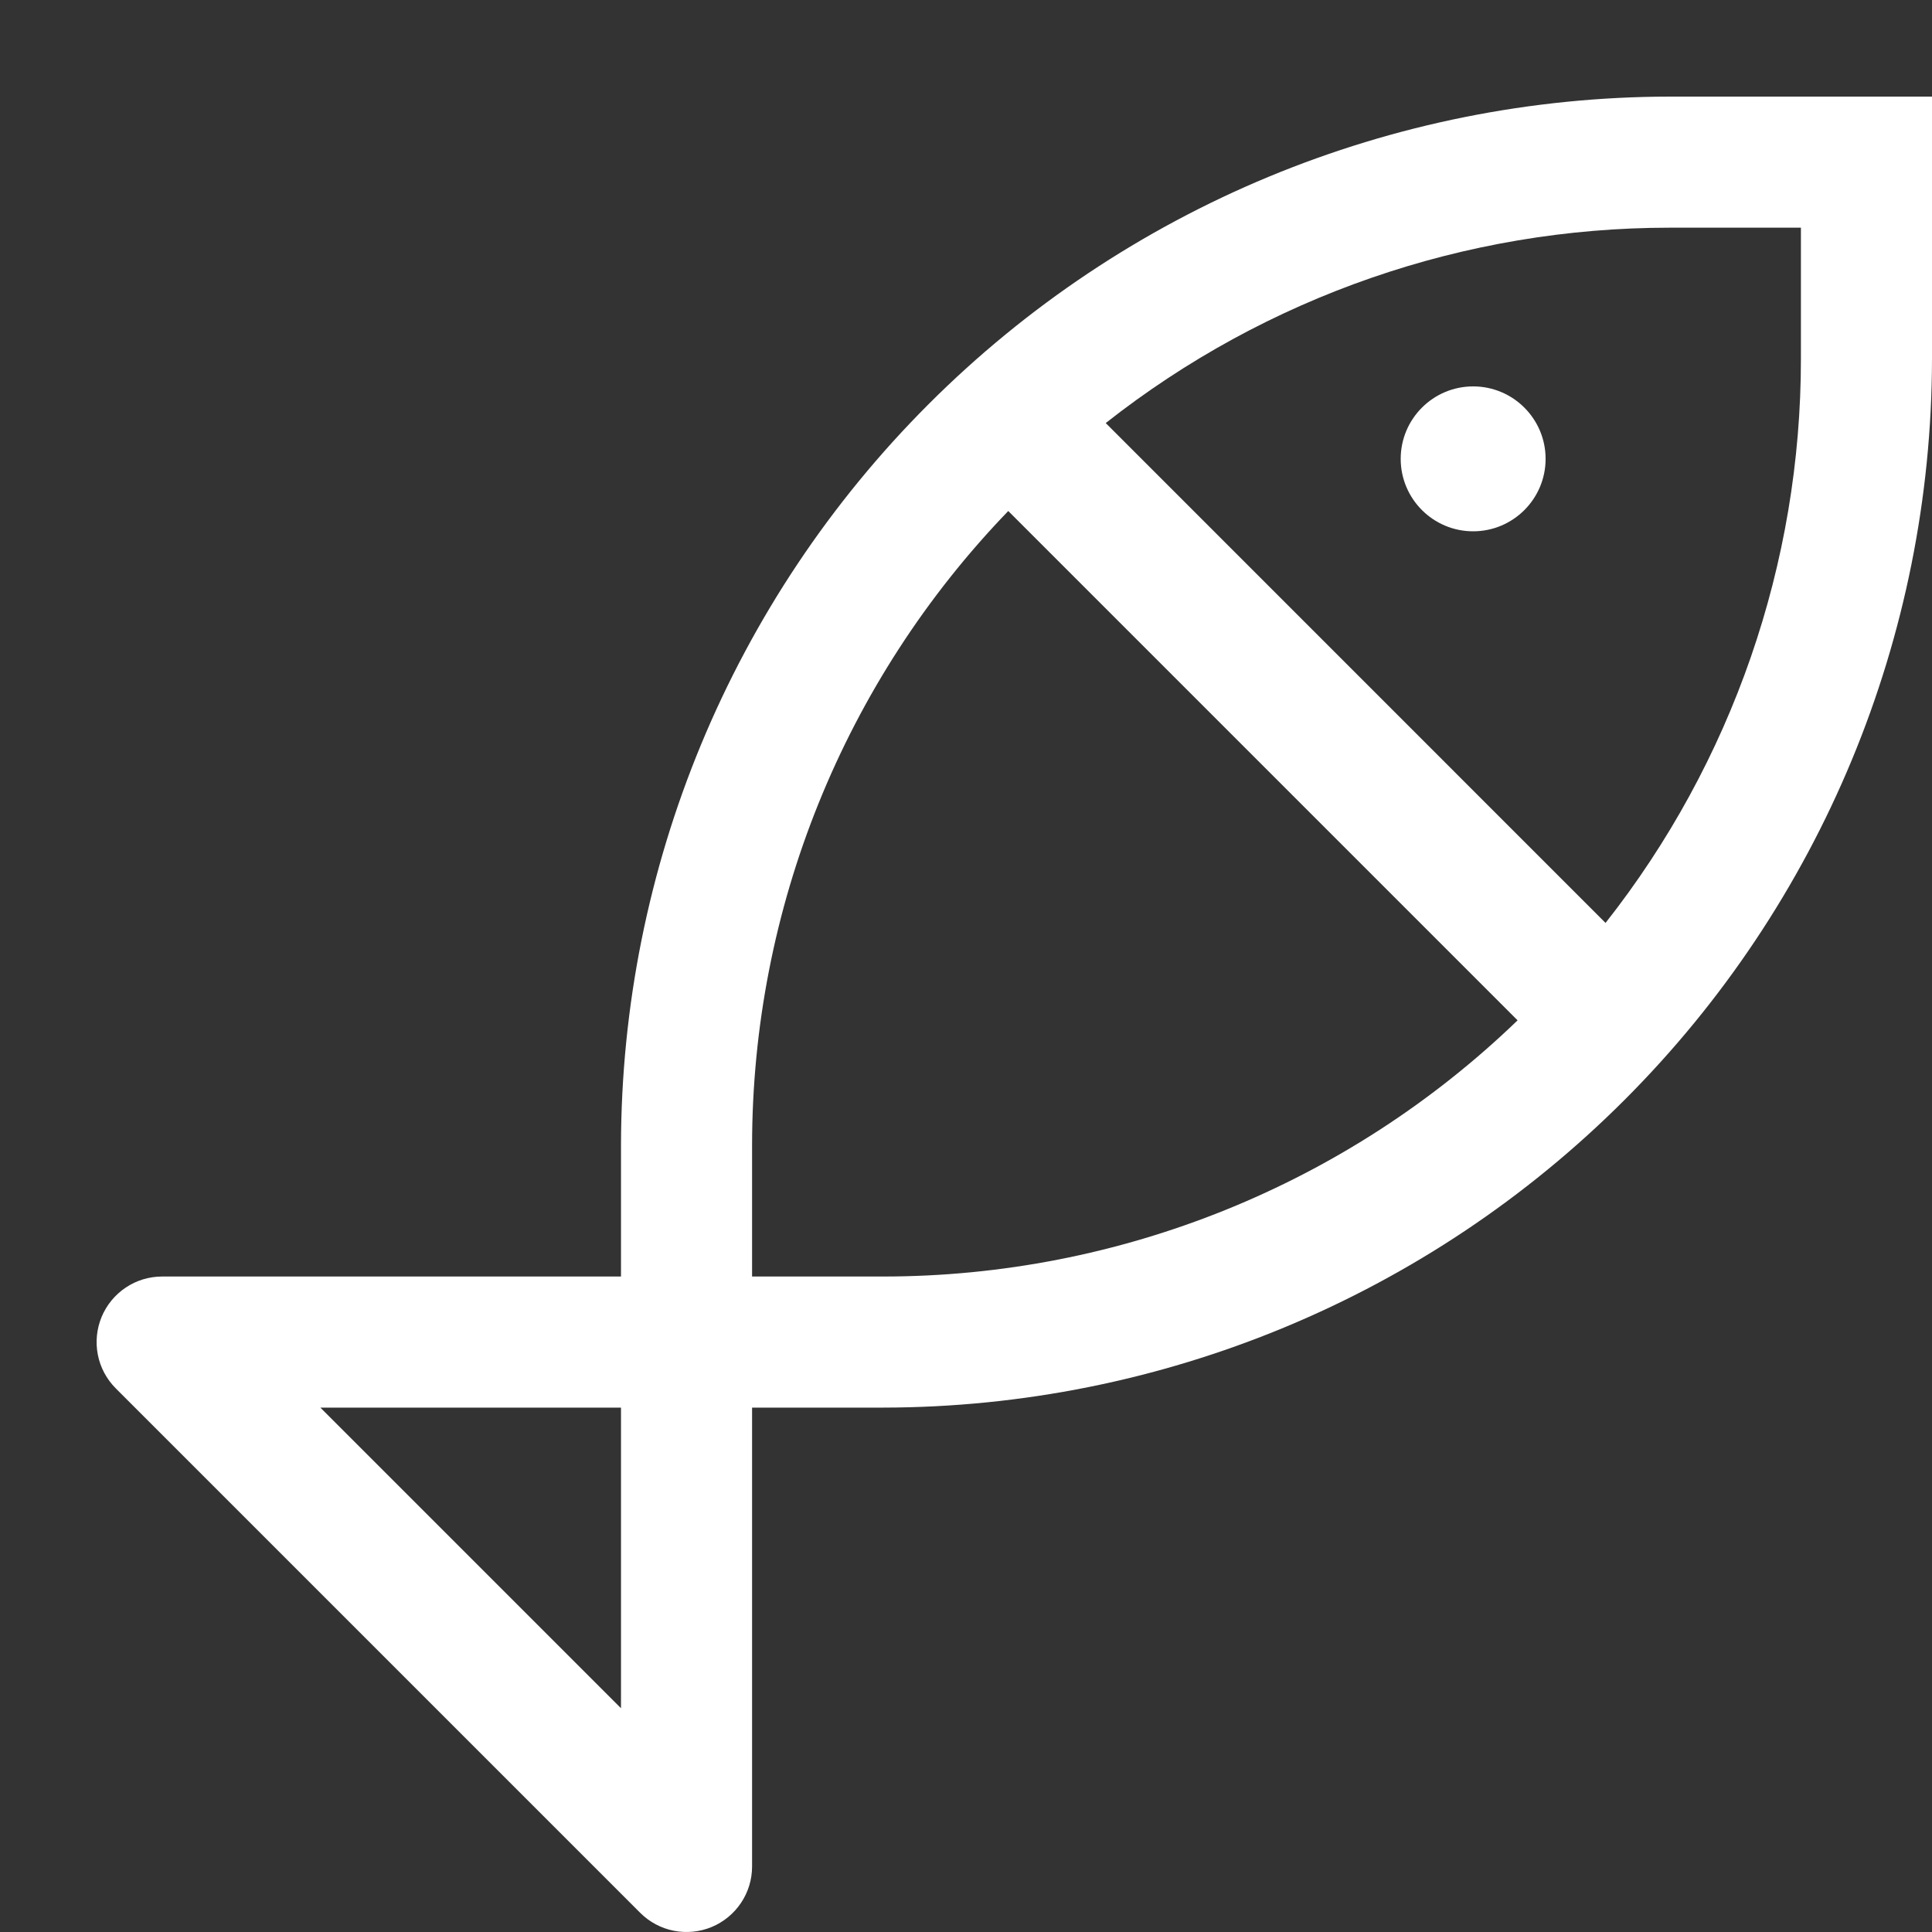 <?xml version="1.0" encoding="UTF-8"?> <svg xmlns="http://www.w3.org/2000/svg" width="40" height="40" viewBox="0 0 40 40" fill="none"><rect x="0" y="0" width="40" height="40" fill="#333333" stroke="none"/><path d="M30.5 11C31.328 11 32 10.328 32 9.5C32 8.672 31.328 8 30.5 8C29.672 8 29 8.672 29 9.5C29 10.328 29.672 11 30.5 11Z" fill="white"></path><path d="M34.571 2C28.815 2.007 23.296 4.297 19.225 8.368C15.154 12.439 12.864 17.958 12.857 23.715V26.429H3.357C3.088 26.429 2.826 26.508 2.603 26.658C2.38 26.807 2.206 27.019 2.103 27.267C2.001 27.515 1.974 27.787 2.026 28.051C2.078 28.314 2.208 28.556 2.397 28.745L13.255 39.603C13.444 39.792 13.686 39.922 13.949 39.974C14.213 40.026 14.486 39.999 14.733 39.897C14.981 39.794 15.193 39.62 15.342 39.397C15.492 39.174 15.571 38.911 15.571 38.643V29.143H18.285C24.042 29.136 29.561 26.846 33.632 22.775C37.703 18.704 39.993 13.185 40 7.429V2H34.571ZM12.857 35.367L6.633 29.143H12.857V35.367ZM15.571 26.429V23.715C15.572 18.815 17.473 14.106 20.875 10.58L31.42 21.125C27.894 24.527 23.185 26.428 18.285 26.429H15.571ZM37.286 7.429C37.288 11.665 35.863 15.78 33.241 19.108L22.893 8.759C26.221 6.137 30.335 4.713 34.571 4.714H37.286V7.429Z" fill="white"></path></svg> 
